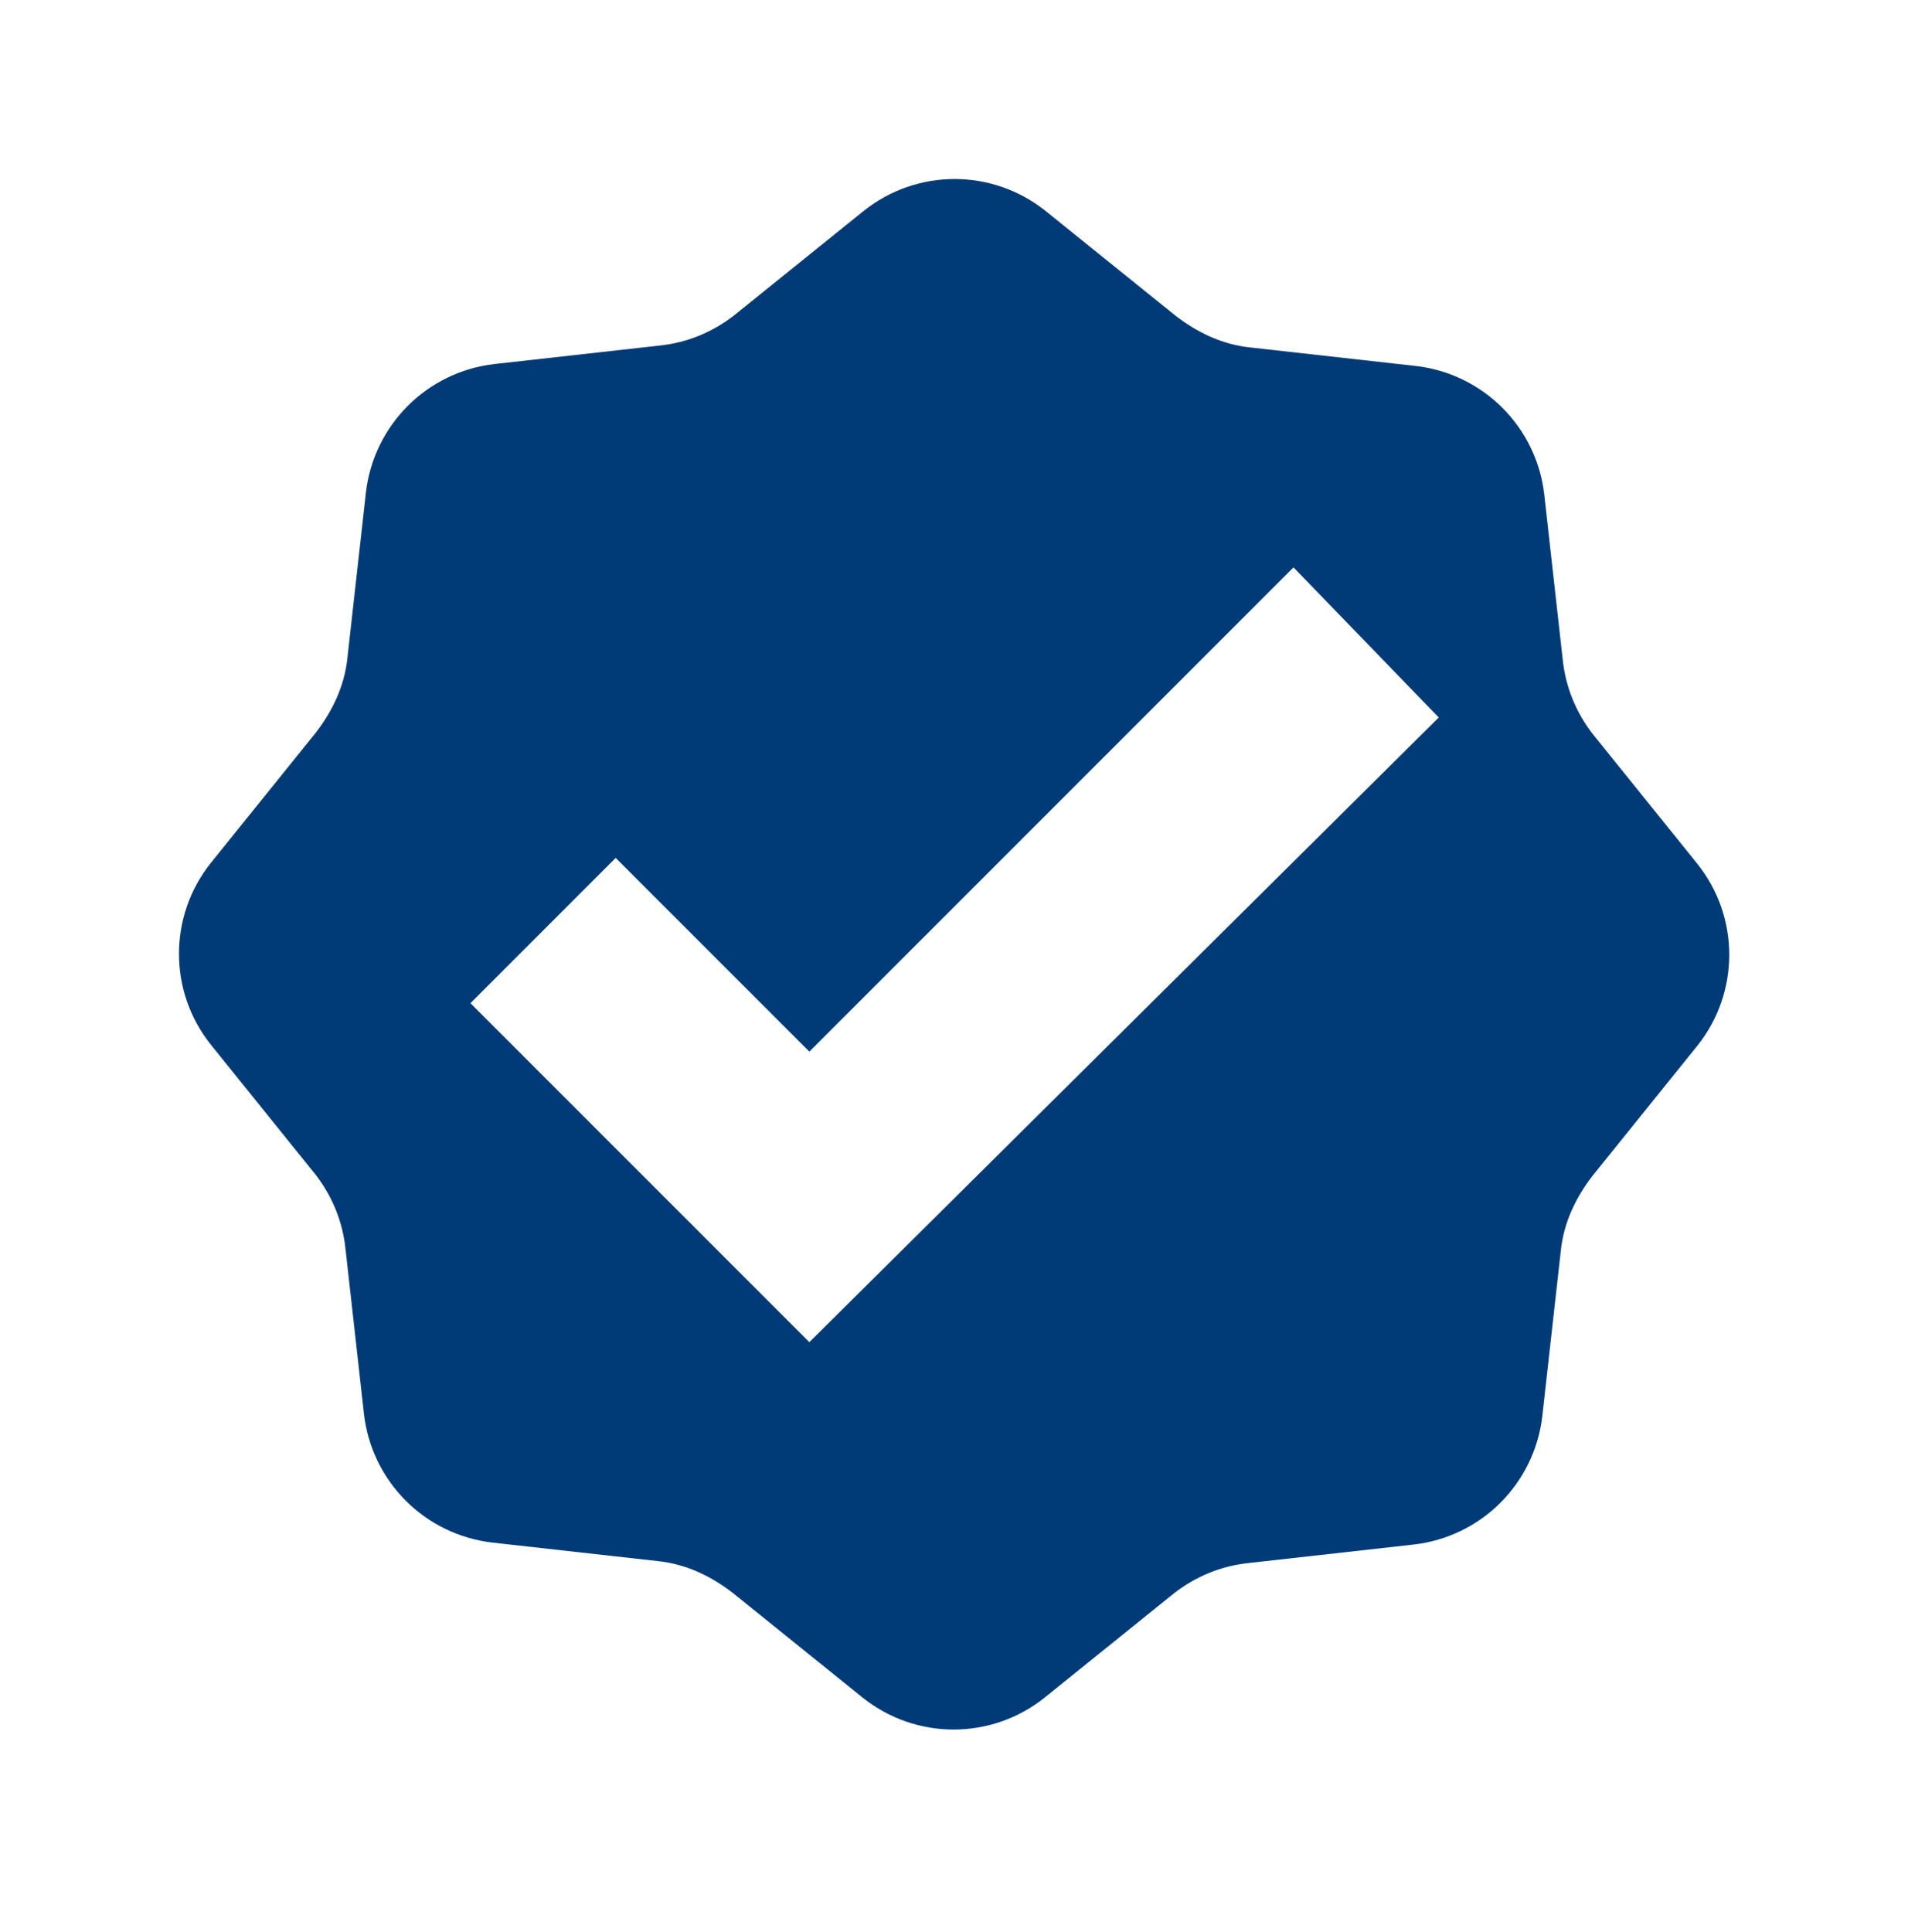 <?xml version="1.0" encoding="UTF-8"?>
<svg width="80px" height="81px" viewBox="0 0 80 81" version="1.1" xmlns="http://www.w3.org/2000/svg" xmlns:xlink="http://www.w3.org/1999/xlink">
    <title>Group 35</title>
    <g id="🔷-Iconography" stroke="none" stroke-width="1" fill="none" fill-rule="evenodd">
        <g id="Group-35" transform="translate(0.005, 0.005)">
            <rect id="Rectangle-Copy-35" fill-opacity="0" fill="#D8D8D8" x="0" y="0" width="80" height="80"></rect>
            <g id="verified" transform="translate(7.5, 7.5)" fill="#003B77">
                <path d="M63.66,28.704 L59.275,23.264 C58.585,22.37 58.139,21.315 58.017,20.137 L57.245,13.235 C56.923,10.397 54.684,8.158 51.846,7.836 L44.944,7.064 C43.726,6.943 42.67,6.415 41.777,5.725 L36.337,1.34 C34.104,-0.447 30.937,-0.447 28.704,1.34 L23.264,5.725 C22.37,6.415 21.315,6.861 20.137,6.983 L13.235,7.755 C10.394,8.079 8.161,10.312 7.836,13.154 L7.064,20.056 C6.943,21.274 6.415,22.33 5.725,23.223 L1.34,28.663 C-0.447,30.896 -0.447,34.063 1.34,36.296 L5.725,41.736 C6.415,42.63 6.861,43.685 6.983,44.863 L7.755,51.765 C8.079,54.606 10.312,56.839 13.154,57.164 L20.056,57.936 C21.274,58.057 22.33,58.585 23.223,59.275 L28.663,63.66 C30.896,65.447 34.063,65.447 36.296,63.66 L41.736,59.275 C42.63,58.585 43.685,58.139 44.863,58.017 L51.765,57.245 C54.606,56.921 56.839,54.688 57.164,51.846 L57.936,44.944 C58.057,43.726 58.585,42.67 59.275,41.777 L63.66,36.337 C65.447,34.104 65.447,30.937 63.66,28.704 Z M26.43,48.76 L12.22,34.55 L18.31,28.46 L26.43,36.58 L46.73,16.28 L52.82,22.573 L26.43,48.76 Z" id="Shape"></path>
            </g>
        </g>
    </g>
</svg>